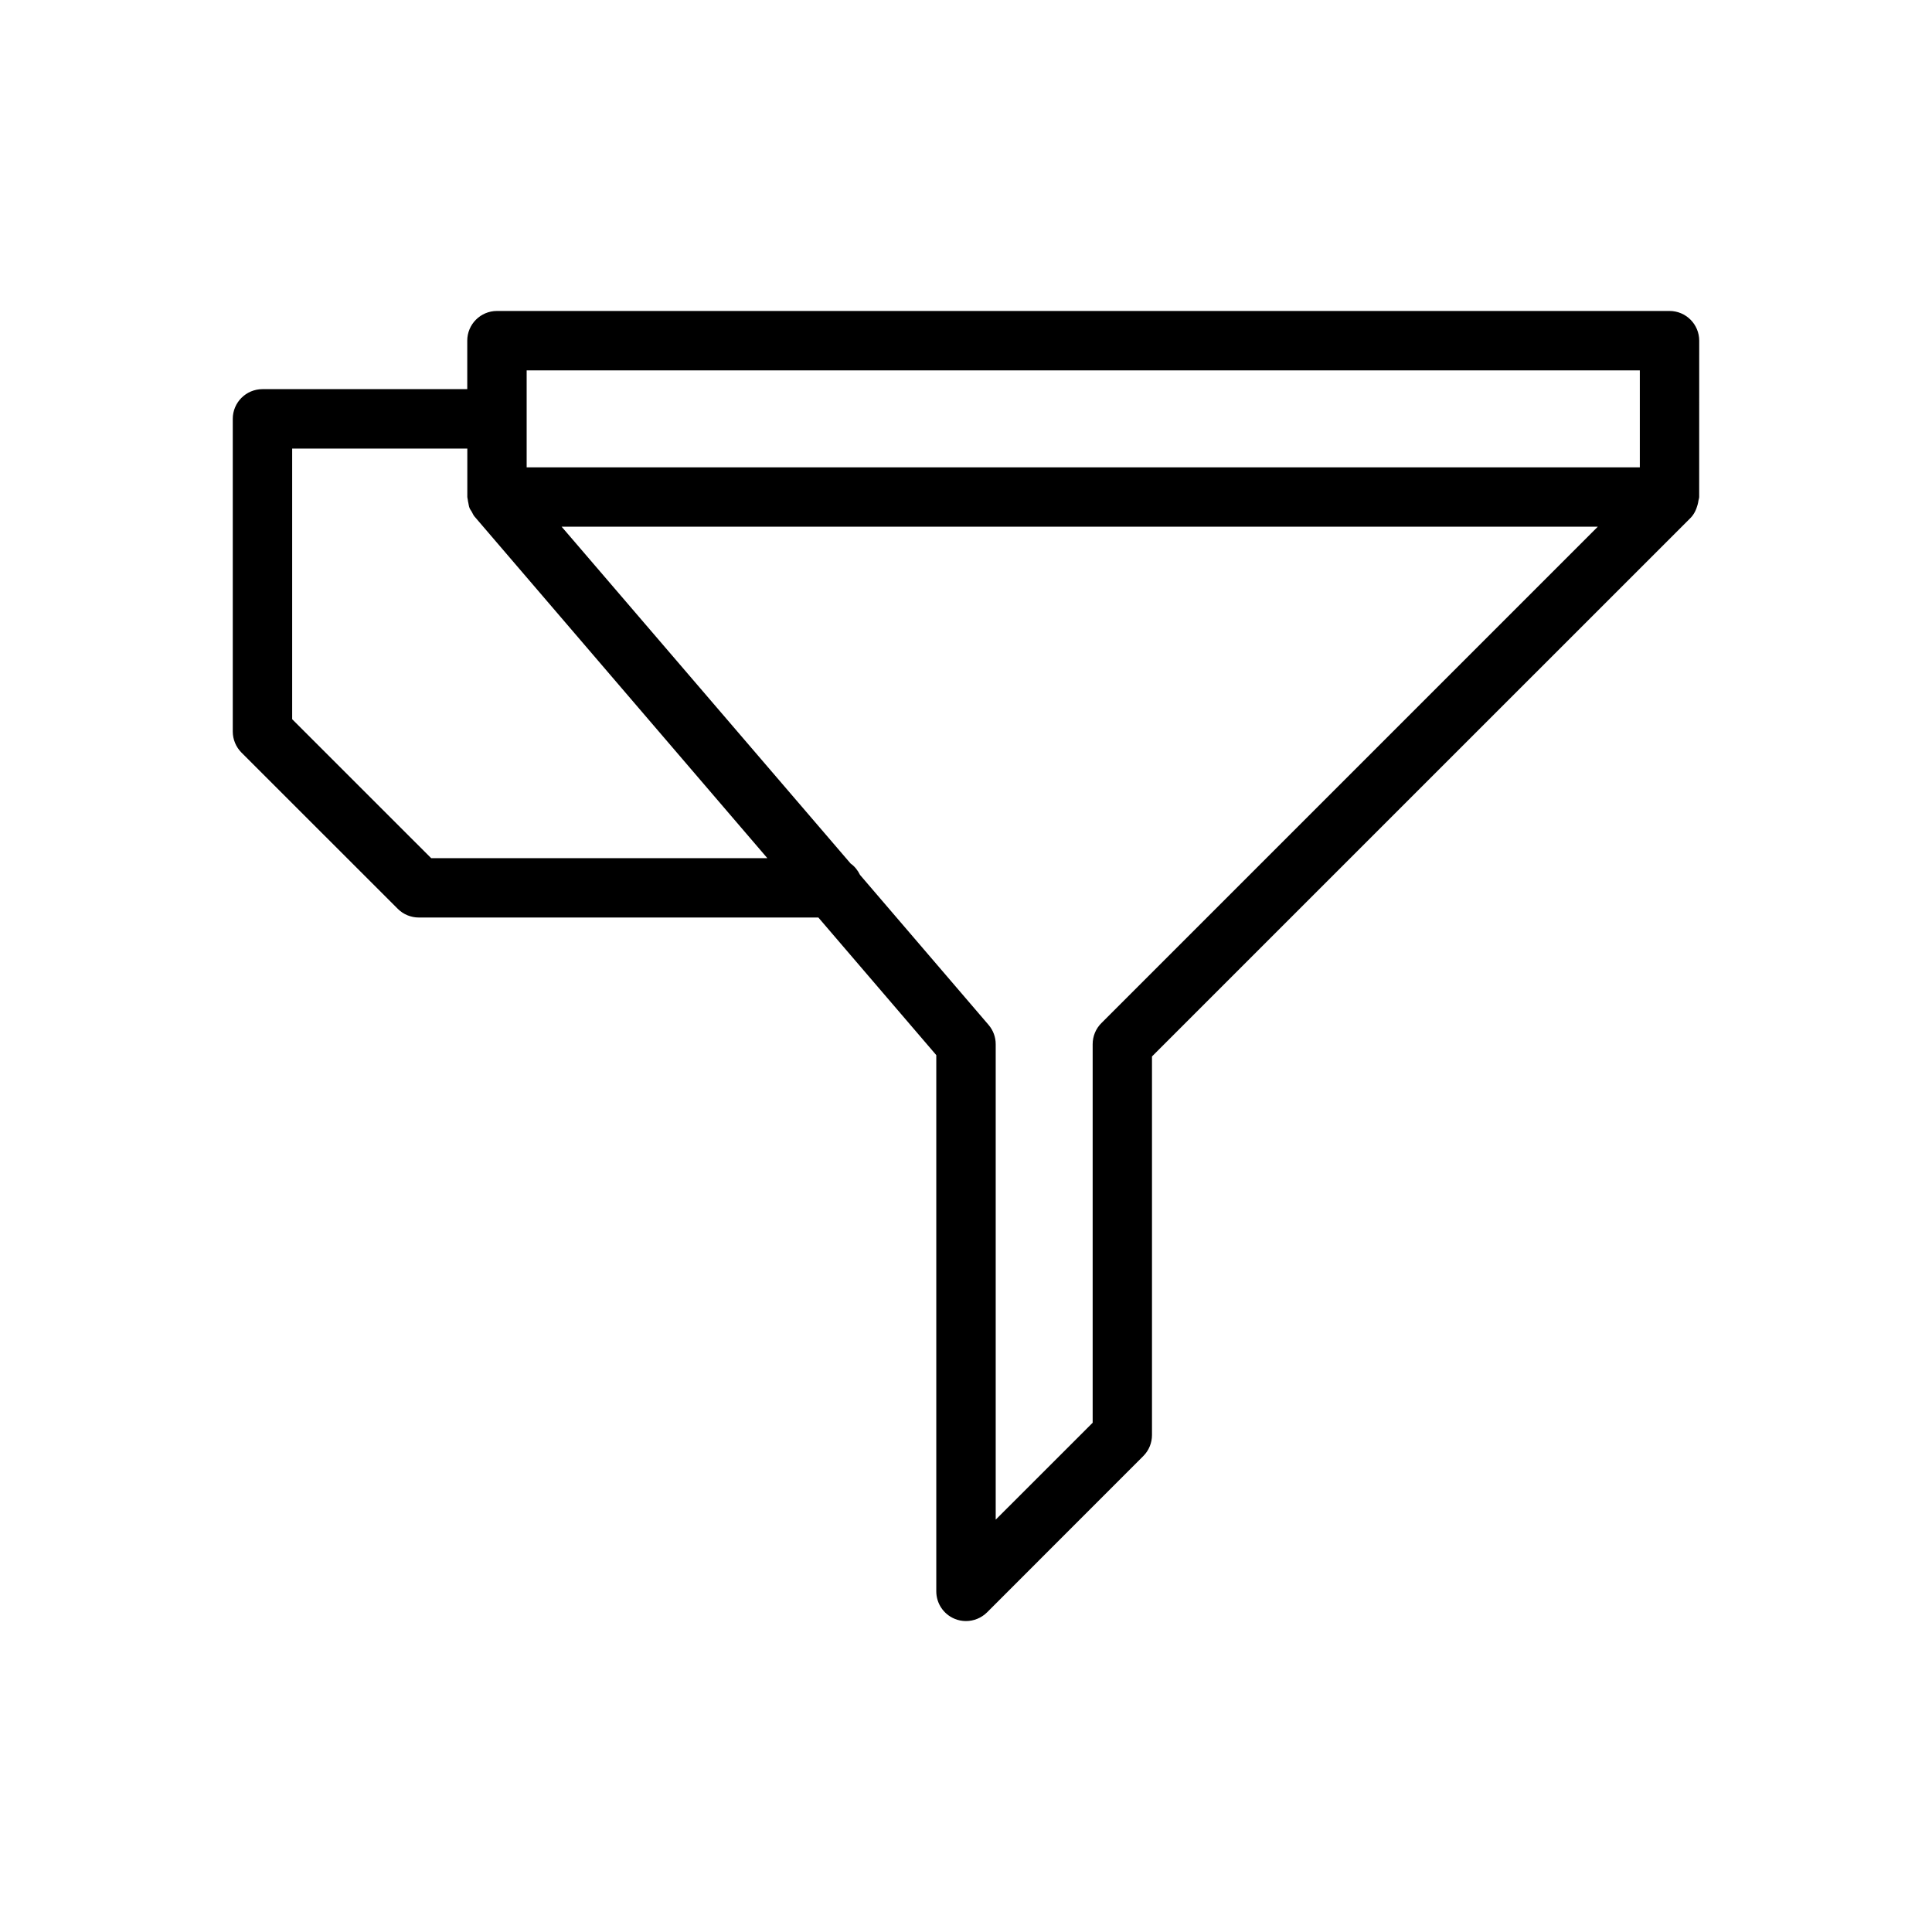 <?xml version="1.0" encoding="UTF-8"?>
<!-- Uploaded to: SVG Repo, www.svgrepo.com, Generator: SVG Repo Mixer Tools -->
<svg fill="#000000" width="800px" height="800px" version="1.1" viewBox="144 144 512 512" xmlns="http://www.w3.org/2000/svg">
 <path d="m594.31 234.28c0-4.344-3.527-7.871-7.871-7.871h-310.74c-4.344 0-7.871 3.527-7.871 7.871v12.848h-54.27c-4.344 0-7.871 3.527-7.871 7.871v82.859c0 2.094 0.836 4.094 2.297 5.574l41.438 41.422c1.48 1.48 3.481 2.297 5.574 2.297h105.88l31.25 36.465v142.11c0 3.18 1.922 6.062 4.863 7.273 0.977 0.41 2 0.598 3.008 0.598 2.047 0 4.062-0.805 5.574-2.297l41.422-41.438c1.48-1.48 2.297-3.481 2.297-5.574v-100.32l142.7-142.69c0.961-0.961 1.543-2.219 1.906-3.559 0.094-0.348 0.156-0.66 0.203-1.008 0.047-0.348 0.203-0.645 0.203-1.008zm-310.74 7.871h295v25.695h-295zm-25.316 129.26-36.824-36.809v-71.73h46.414v12.848c0 0.25 0.109 0.488 0.125 0.723 0.016 0.285 0.078 0.52 0.141 0.805 0.094 0.457 0.141 0.93 0.316 1.355 0.125 0.359 0.379 0.645 0.566 0.977 0.25 0.426 0.426 0.898 0.738 1.273l77.633 90.574h-89.109zm177.61 43.738c-1.48 1.48-2.297 3.481-2.297 5.574v100.32l-25.695 25.68v-126c0-1.875-0.66-3.684-1.891-5.117l-34.07-39.754c-0.582-1.195-1.402-2.25-2.488-3.008l-75.207-87.664-1.387-1.605h274.61z"/>
</svg>